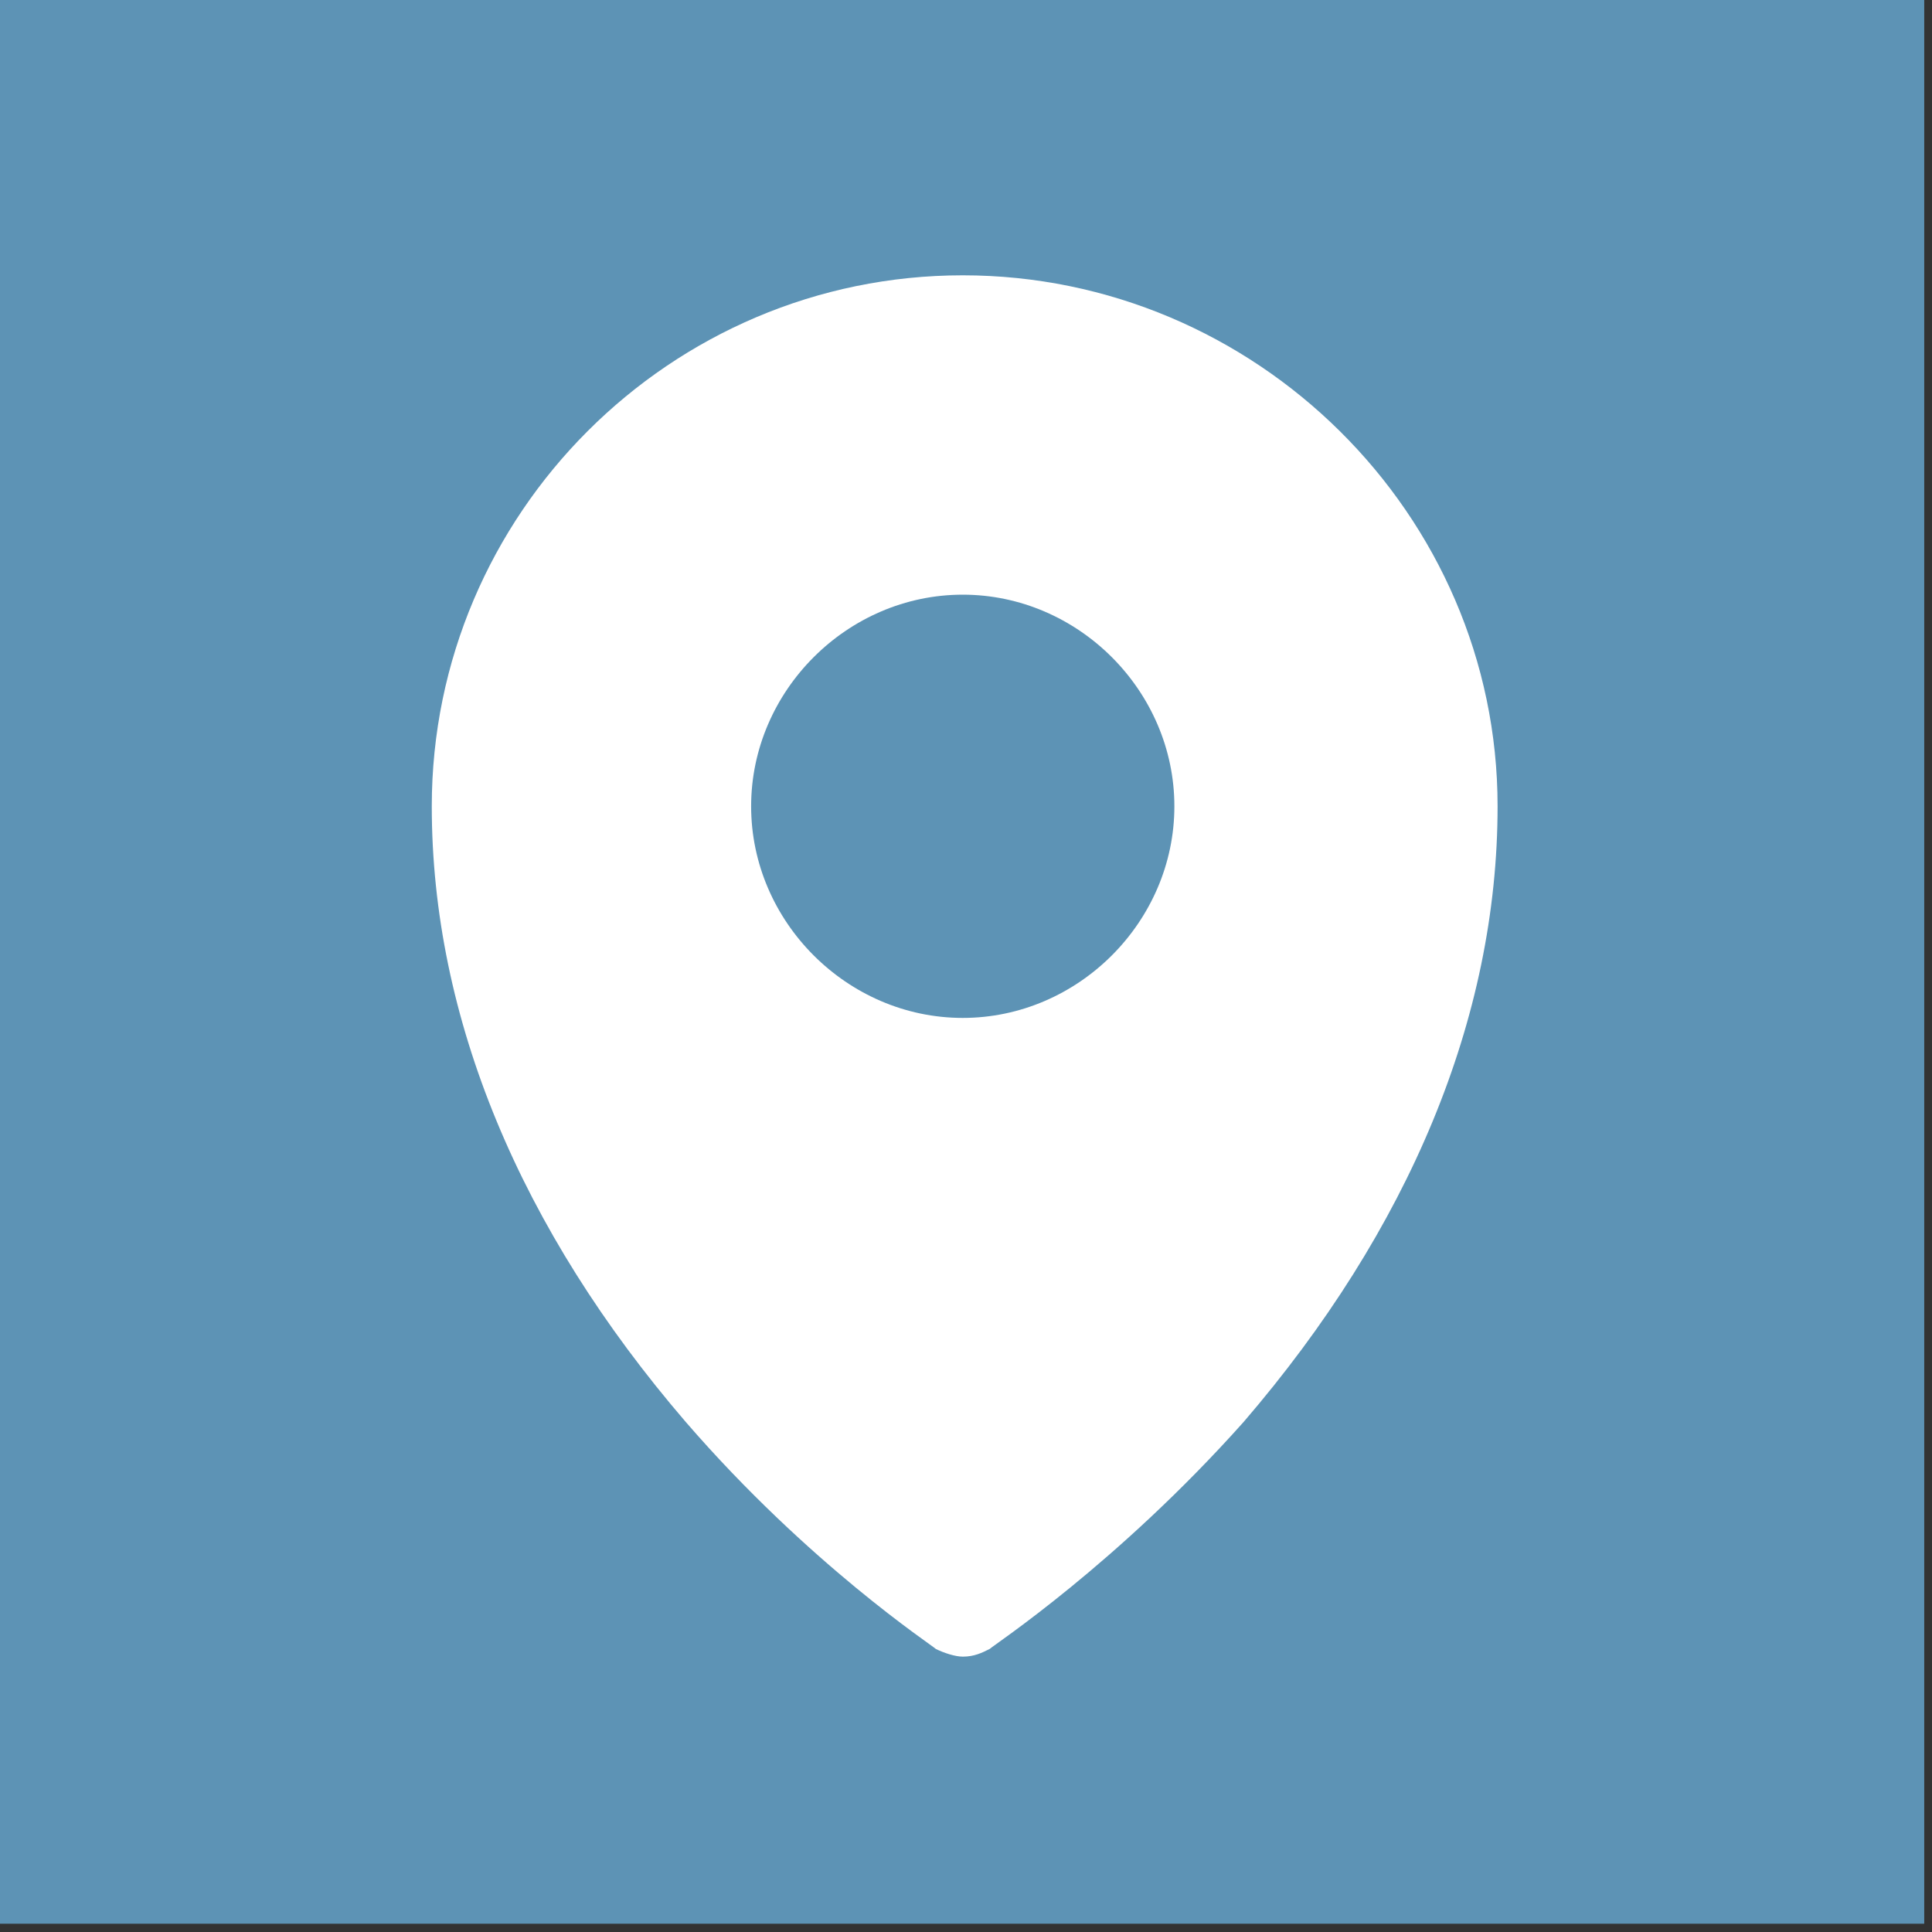 <?xml version="1.0" encoding="UTF-8" standalone="no"?>
<!DOCTYPE svg PUBLIC "-//W3C//DTD SVG 1.1//EN" "http://www.w3.org/Graphics/SVG/1.1/DTD/svg11.dtd">
<svg width="100%" height="100%" viewBox="0 0 237 237" version="1.1" xmlns="http://www.w3.org/2000/svg" xmlns:xlink="http://www.w3.org/1999/xlink" xml:space="preserve" xmlns:serif="http://www.serif.com/" style="fill-rule:evenodd;clip-rule:evenodd;stroke-linejoin:round;stroke-miterlimit:2;">
    <rect x="0" y="0" width="237" height="237" fill="#333333" stroke="none"/>
    <g transform="matrix(1,0,0,1,-3216.04,-755.887)">
        <g transform="matrix(1,0,0,1,366.8,97.448)">
            <g transform="matrix(0.849,0,0,0.745,2036.44,388.288)">
                <rect x="957.202" y="362.451" width="278.189" height="316.928" style="fill:rgb(93,147,181);"/>
            </g>
        </g>
        <g transform="matrix(1,0,0,1,366.8,97.448)">
            <g transform="matrix(0.472,0,0,0.472,2568.03,122.036)">
                <path d="M846,1401C816,1401 791,1376 791,1346C791,1316 816,1291 846,1291C876,1291 901,1316 901,1346C901,1376 876,1401 846,1401ZM846,1208C770,1208 708,1270 708,1346C708,1401 731,1456 774,1506C806,1543 838,1564 839,1565C841,1566 844,1567 846,1567C849,1567 851,1566 853,1565C854,1564 886,1543 919,1506C962,1456 985,1401 985,1346C985,1270 922,1208 846,1208Z" style="fill:white;fill-rule:nonzero;"/>
            </g>
        </g>
    </g>
</svg>
